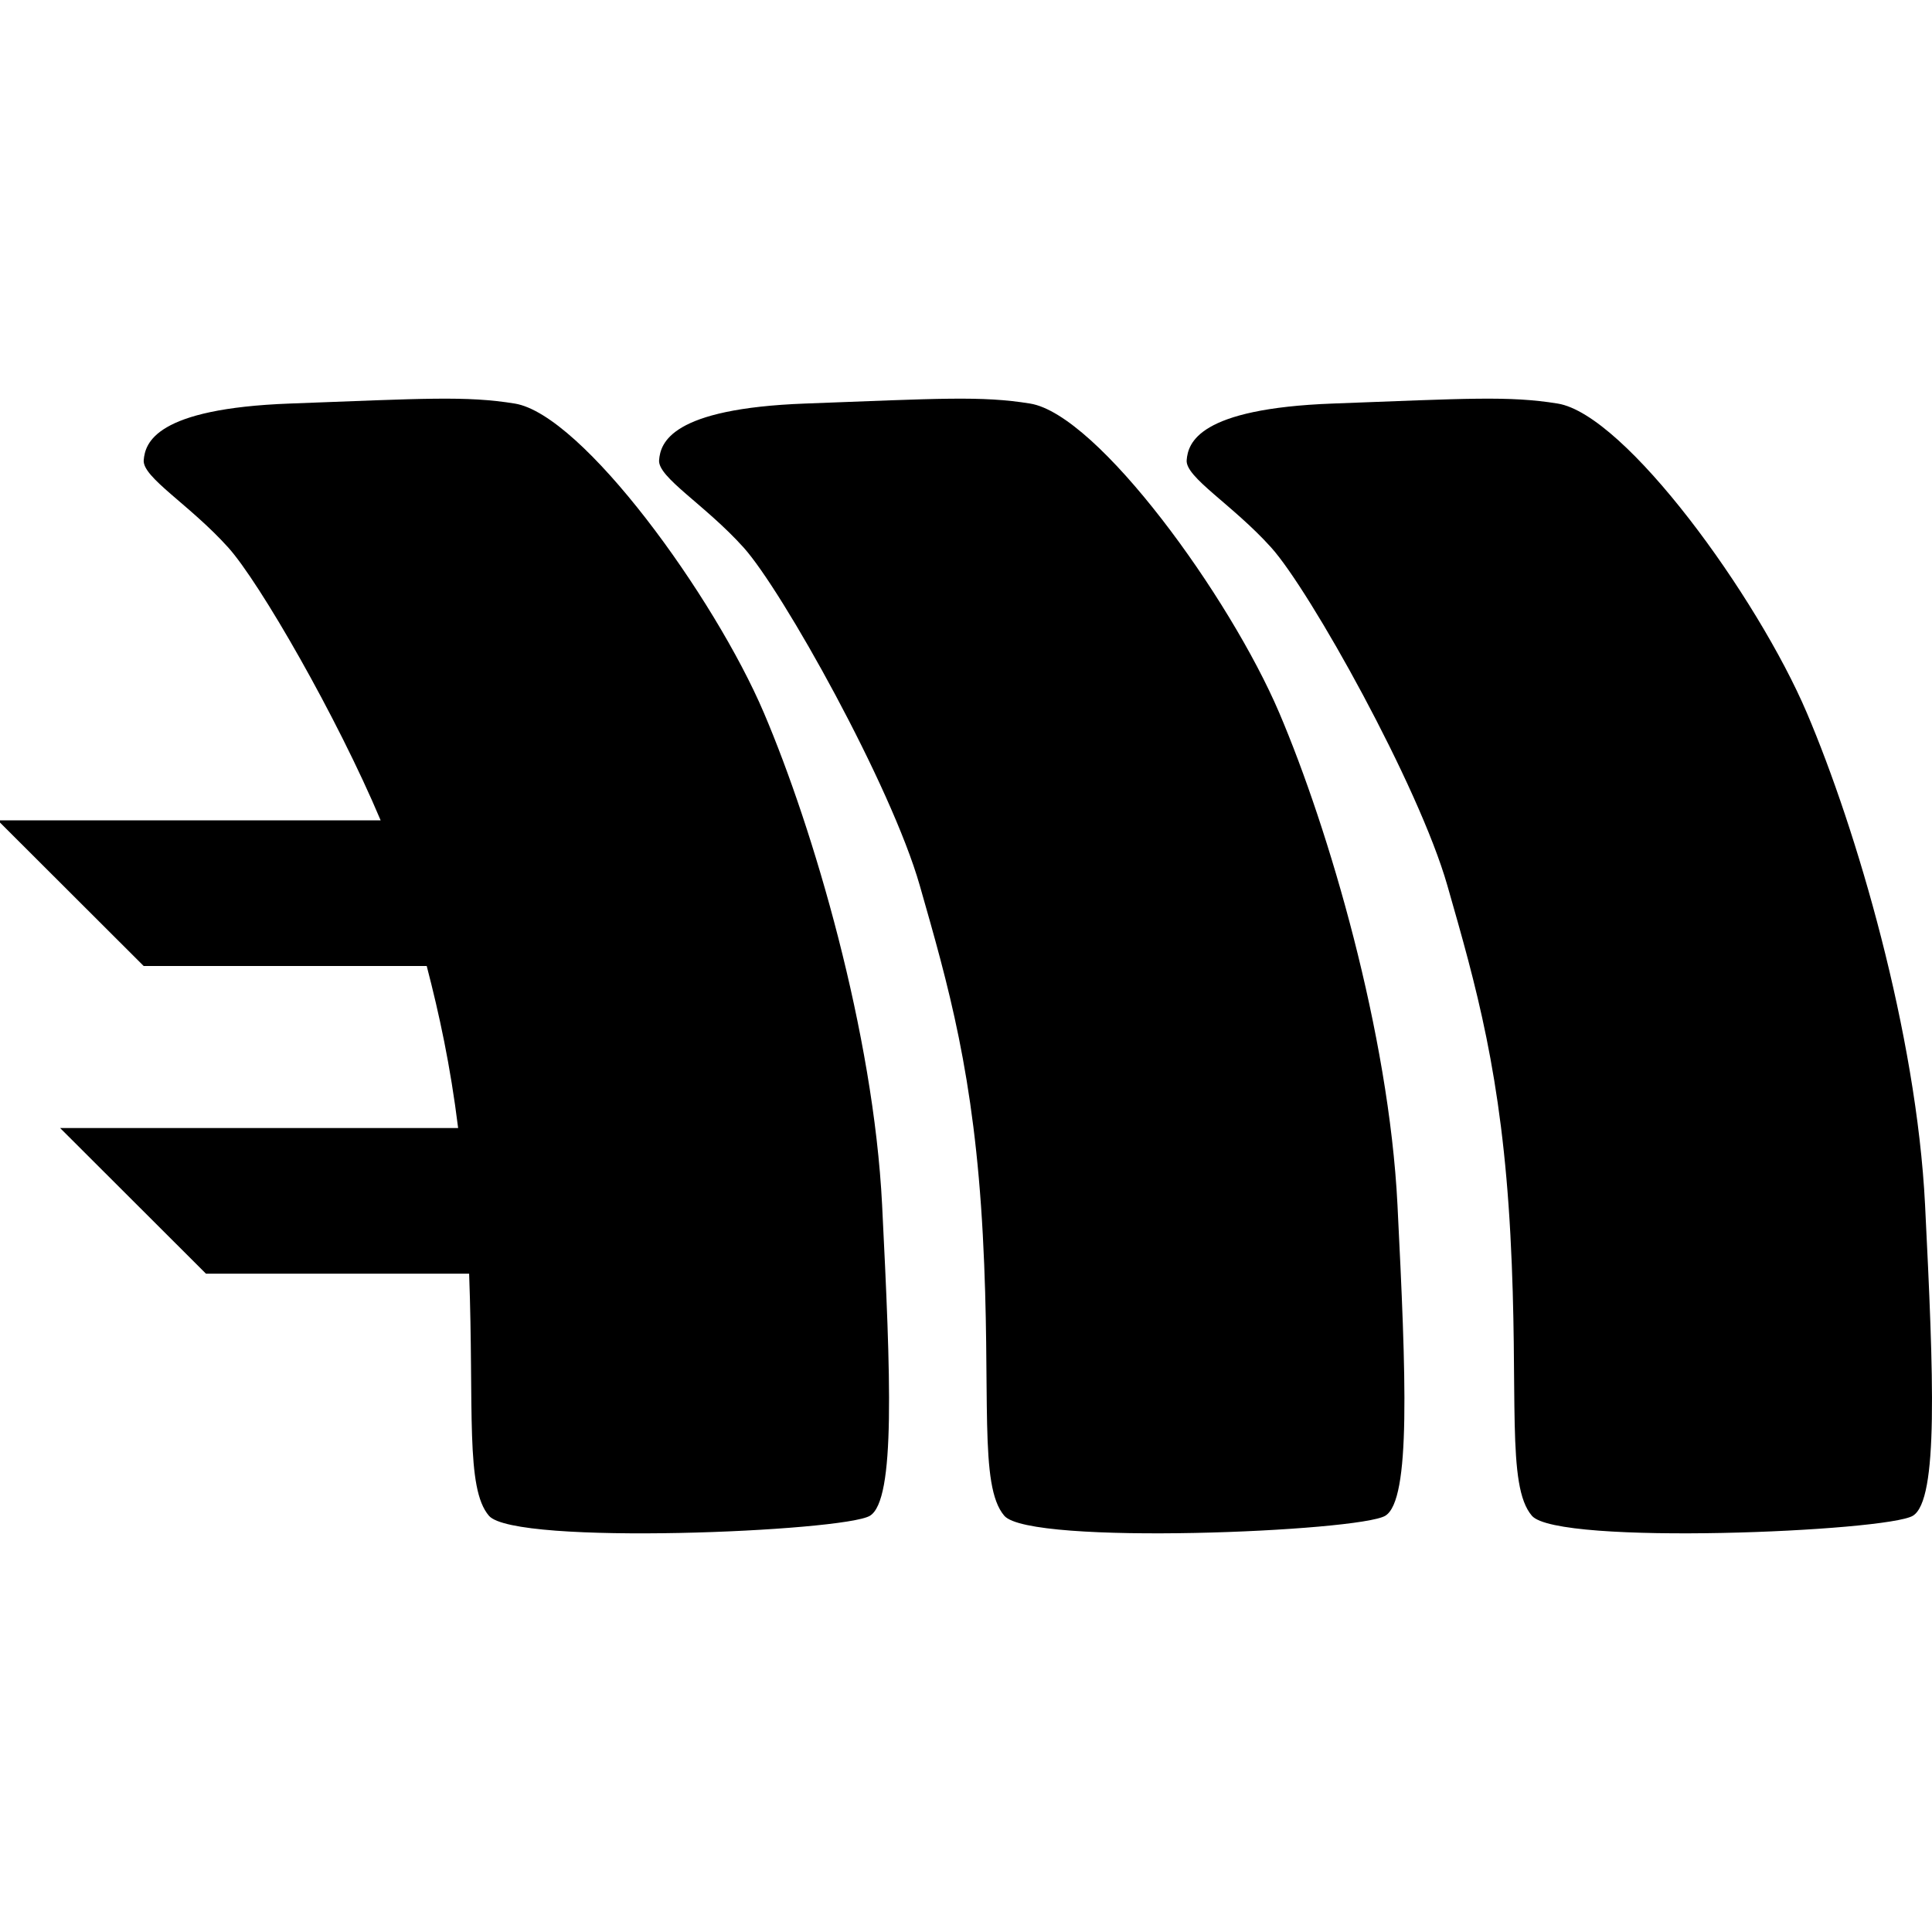 <svg xmlns="http://www.w3.org/2000/svg" width="226.777" height="226.777" viewBox="0 0 226.777 226.777"><path d="M225.963 141.436c-1.01-20.176-8.071-44.133-13.872-57.751-5.802-13.621-21.3-35.031-29.255-36.317-5.716-.924-10.592-.589-26.396 0-15.807.589-16.981 4.624-17.149 6.643-.171 2.018 5.38 5.211 9.919 10.254 4.541 5.042 17.316 27.908 20.681 39.678 3.365 11.771 6.39 22.194 7.399 41.022 1.009 18.83-.505 29.424 2.521 32.953 3.025 3.531 41.697 1.851 44.723 0 3.024-1.847 2.435-16.307 1.429-36.482z"/><path d="M150.164 83.685c-5.801-13.621-21.3-35.031-29.255-36.317-5.716-.924-10.593-.589-26.397 0-15.808.589-16.98 4.624-17.148 6.643-.17 2.018 5.378 5.211 9.918 10.254 4.54 5.042 17.317 27.908 20.681 39.678 3.363 11.771 6.389 22.194 7.399 41.022 1.008 18.83-.505 29.424 2.52 32.953 3.027 3.531 41.697 1.851 44.724 0 3.026-1.848 2.438-16.308 1.429-36.482-1.009-20.176-8.072-44.133-13.871-57.751z"/><path d="M89.67 83.685c-5.8-13.621-21.297-35.031-29.253-36.317-5.716-.924-10.593-.589-26.398 0-15.804.589-16.978 4.624-17.15 6.643-.169 2.018 5.382 5.211 9.92 10.254 3.682 4.092 12.789 19.917 17.892 32.029H-.257l17.122 17.095h33.223c1.475 5.673 2.771 11.648 3.688 19.021H7.058l17.121 17.096h30.888c.583 15.994-.449 25.18 2.324 28.413 3.026 3.531 41.694 1.851 44.721 0 3.026-1.848 2.438-16.308 1.429-36.482-1.01-20.177-8.07-44.134-13.871-57.752z"/></svg>